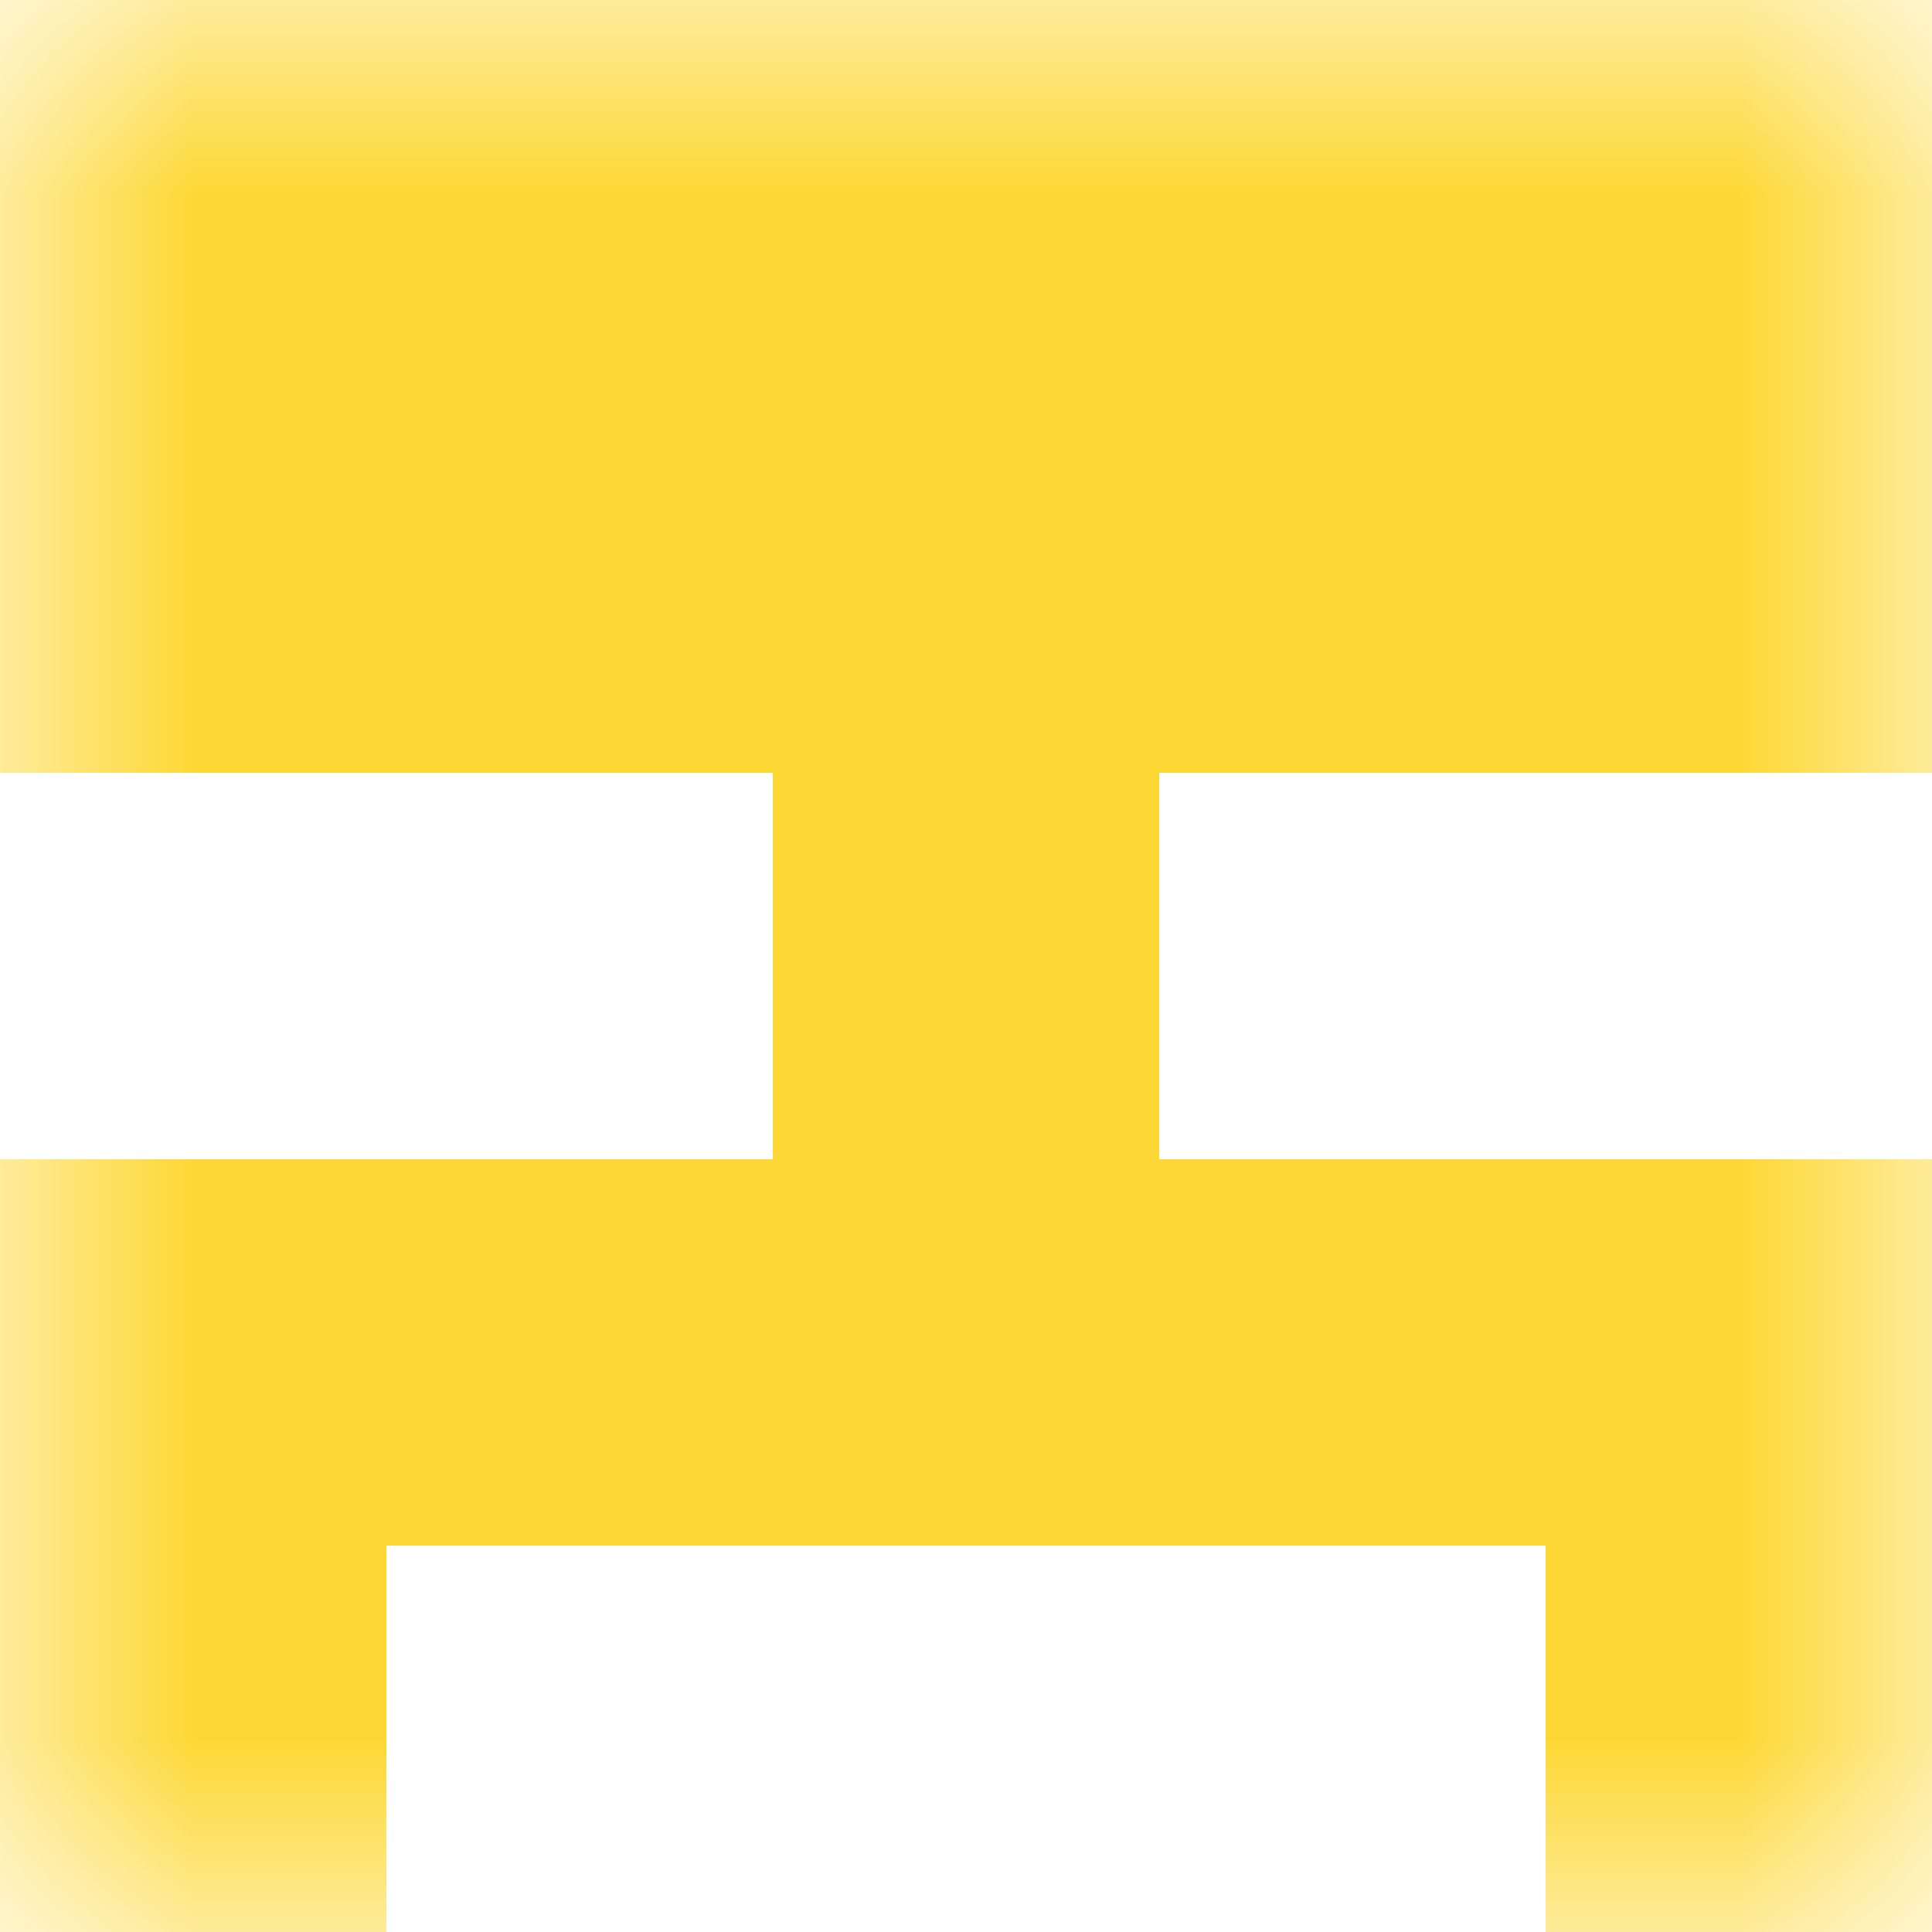 <svg xmlns="http://www.w3.org/2000/svg" viewBox="0 0 5 5" fill="none" shape-rendering="crispEdges"><mask id="viewboxMask"><rect width="5" height="5" rx="0" ry="0" x="0" y="0" fill="#fff" /></mask><g mask="url(#viewboxMask)"><path fill="#fdd835" d="M0 0h5v1H0z"/><path fill="#fdd835" d="M0 1h5v1H0z"/><path fill="#fdd835" d="M2 2h1v1H2z"/><path fill="#fdd835" d="M0 3h5v1H0z"/><path d="M1 4H0v1h1V4ZM5 4H4v1h1V4Z" fill="#fdd835"/></g></svg>